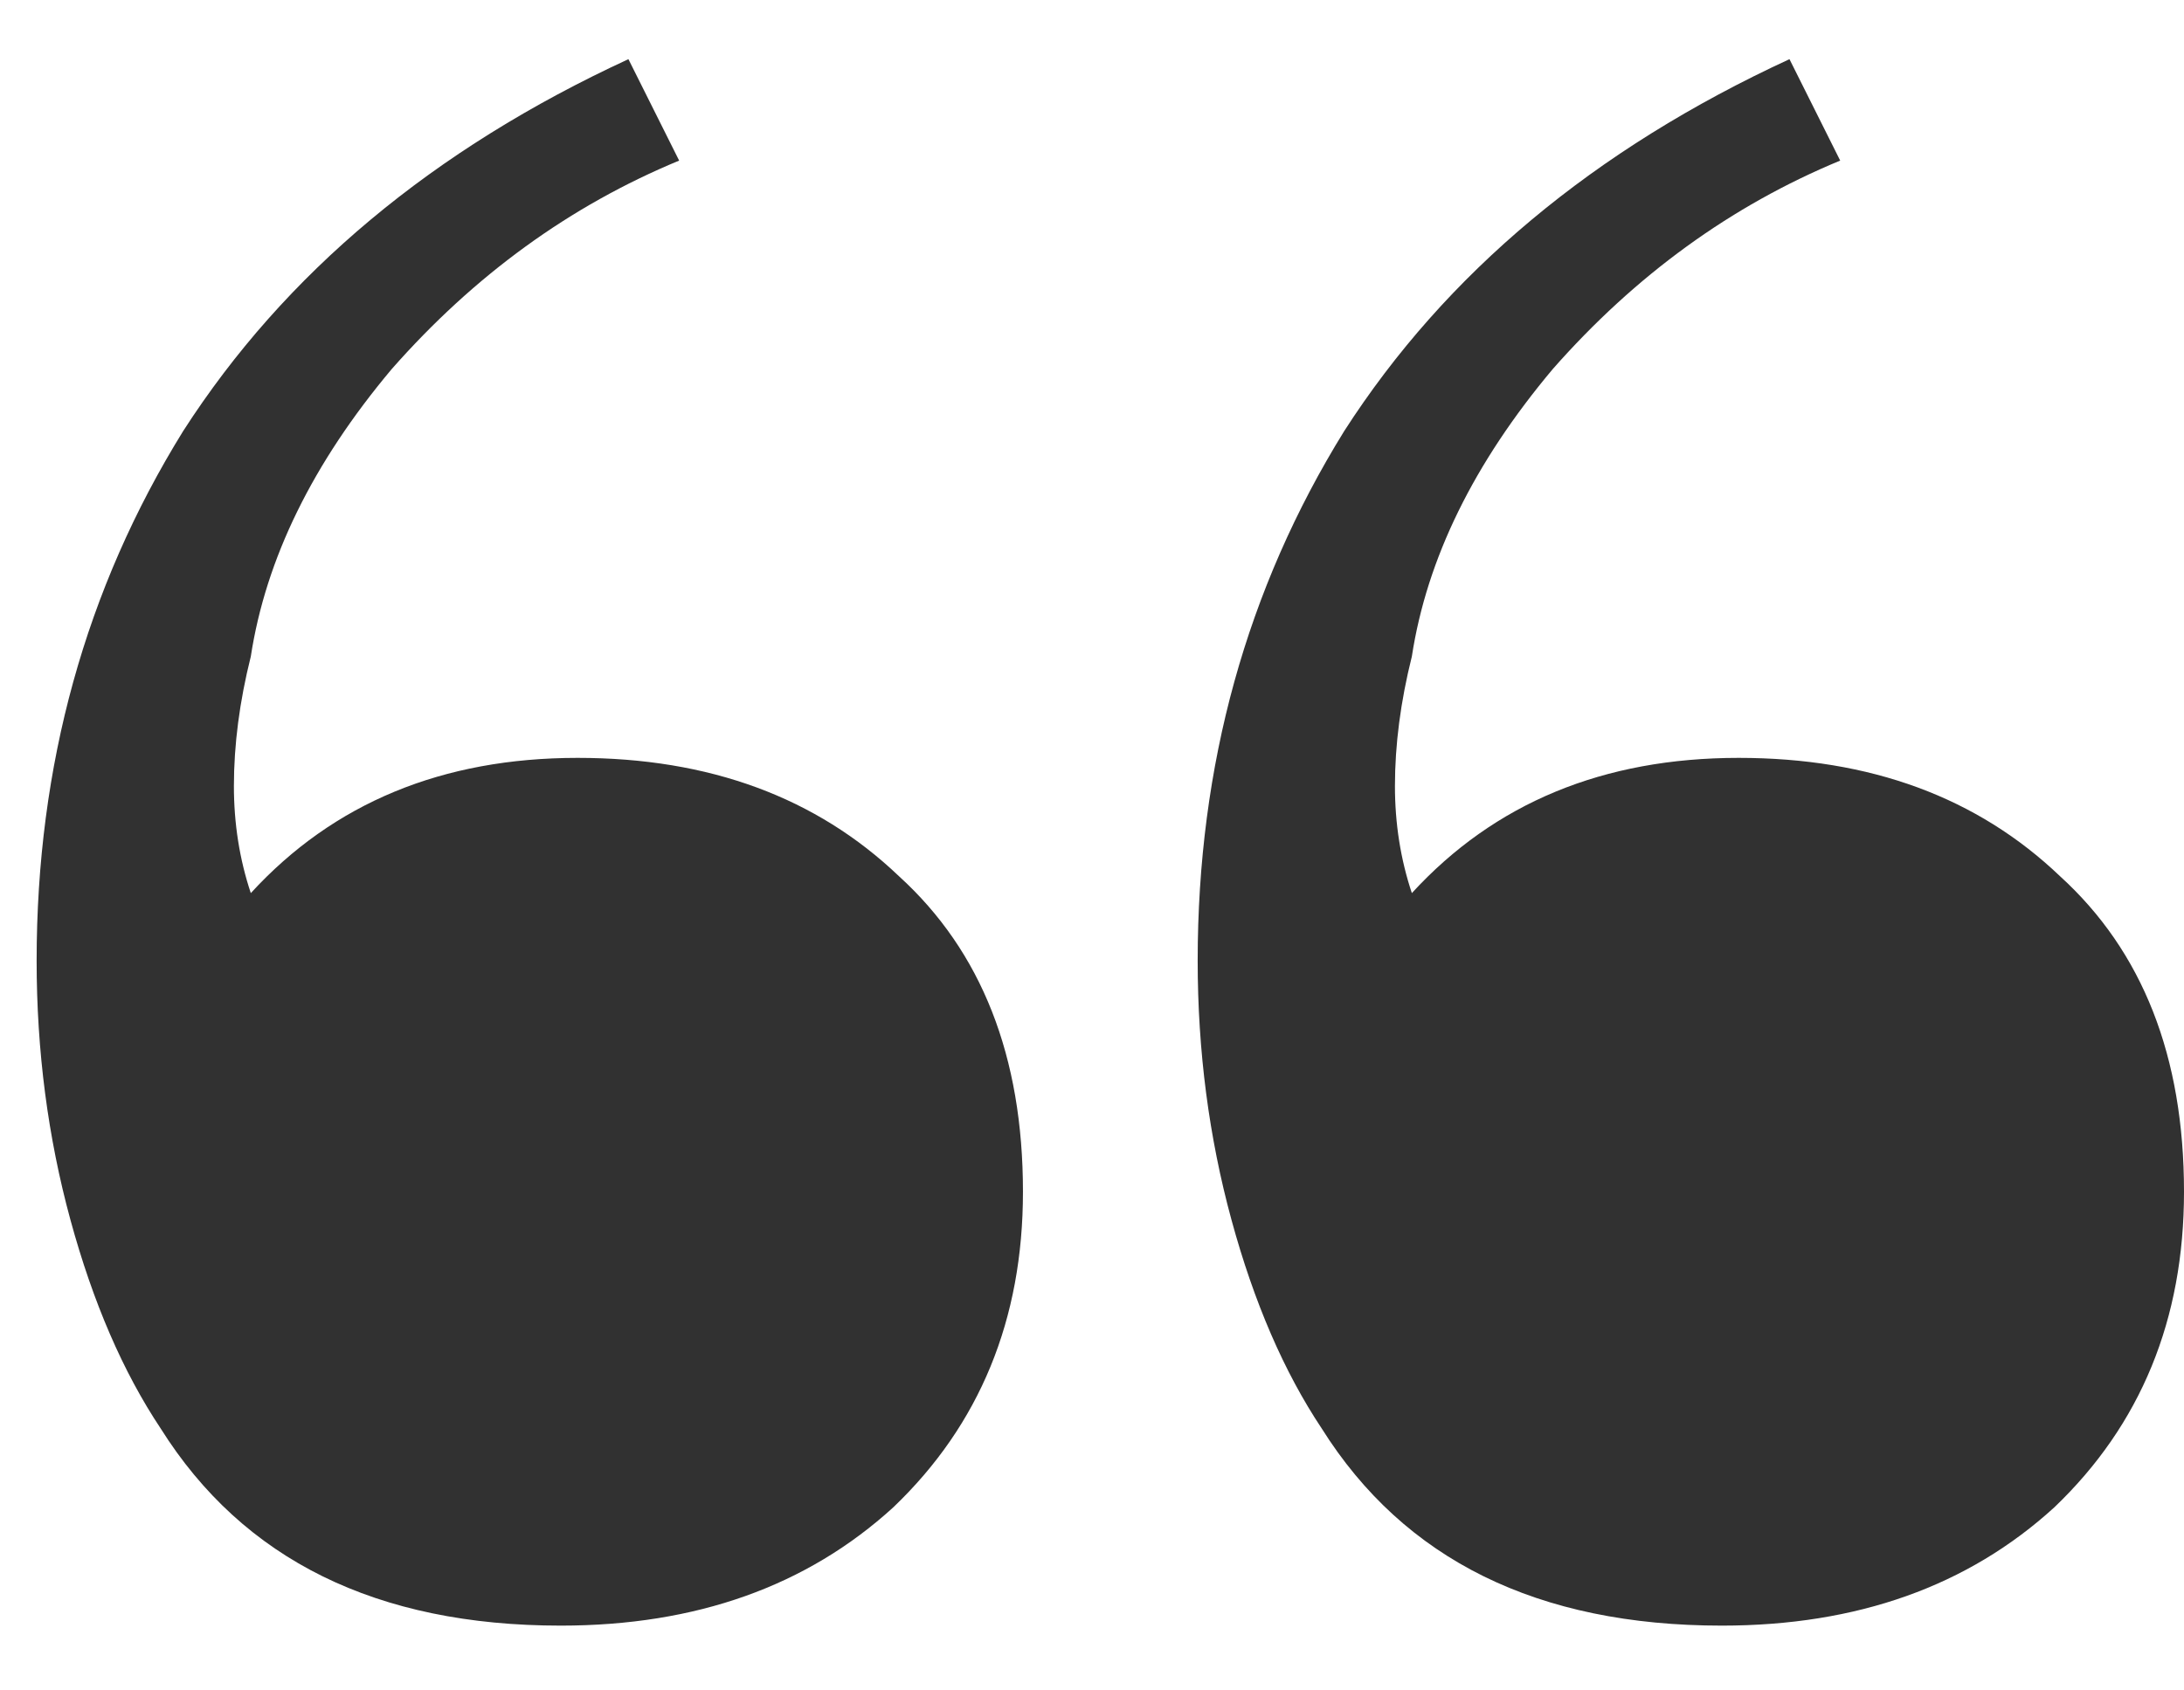 <?xml version="1.0" encoding="UTF-8"?> <svg xmlns="http://www.w3.org/2000/svg" width="31" height="24" viewBox="0 0 31 24" fill="none"> <path d="M24.44 23.08C21.827 23.08 19.933 22.147 18.76 20.28C18.227 19.48 17.8 18.493 17.48 17.32C17.16 16.147 17 14.92 17 13.64C17 10.867 17.693 8.36 19.08 6.12C20.52 3.88 22.627 2.12 25.4 0.84L26.12 2.28C24.573 2.92 23.213 3.907 22.04 5.24C20.92 6.573 20.253 7.933 20.04 9.32C19.88 9.96 19.8 10.573 19.8 11.16C19.8 11.693 19.88 12.2 20.04 12.68C21.213 11.4 22.76 10.76 24.68 10.76C26.547 10.76 28.067 11.32 29.24 12.44C30.413 13.507 31 15 31 16.92C31 18.733 30.387 20.227 29.16 21.4C27.933 22.52 26.36 23.08 24.44 23.08ZM7.96 23.08C5.347 23.08 3.453 22.147 2.28 20.28C1.747 19.48 1.32 18.493 1 17.32C0.68 16.147 0.52 14.92 0.52 13.64C0.52 10.867 1.213 8.36 2.6 6.12C4.04 3.88 6.147 2.12 8.92 0.84L9.64 2.28C8.093 2.92 6.733 3.907 5.56 5.24C4.44 6.573 3.773 7.933 3.56 9.32C3.4 9.96 3.32 10.573 3.32 11.16C3.32 11.693 3.4 12.2 3.56 12.68C4.733 11.4 6.28 10.76 8.2 10.76C10.067 10.76 11.587 11.32 12.76 12.44C13.933 13.507 14.52 15 14.52 16.92C14.52 18.733 13.907 20.227 12.68 21.4C11.453 22.52 9.88 23.08 7.96 23.08Z" fill="#313131"></path> </svg> 